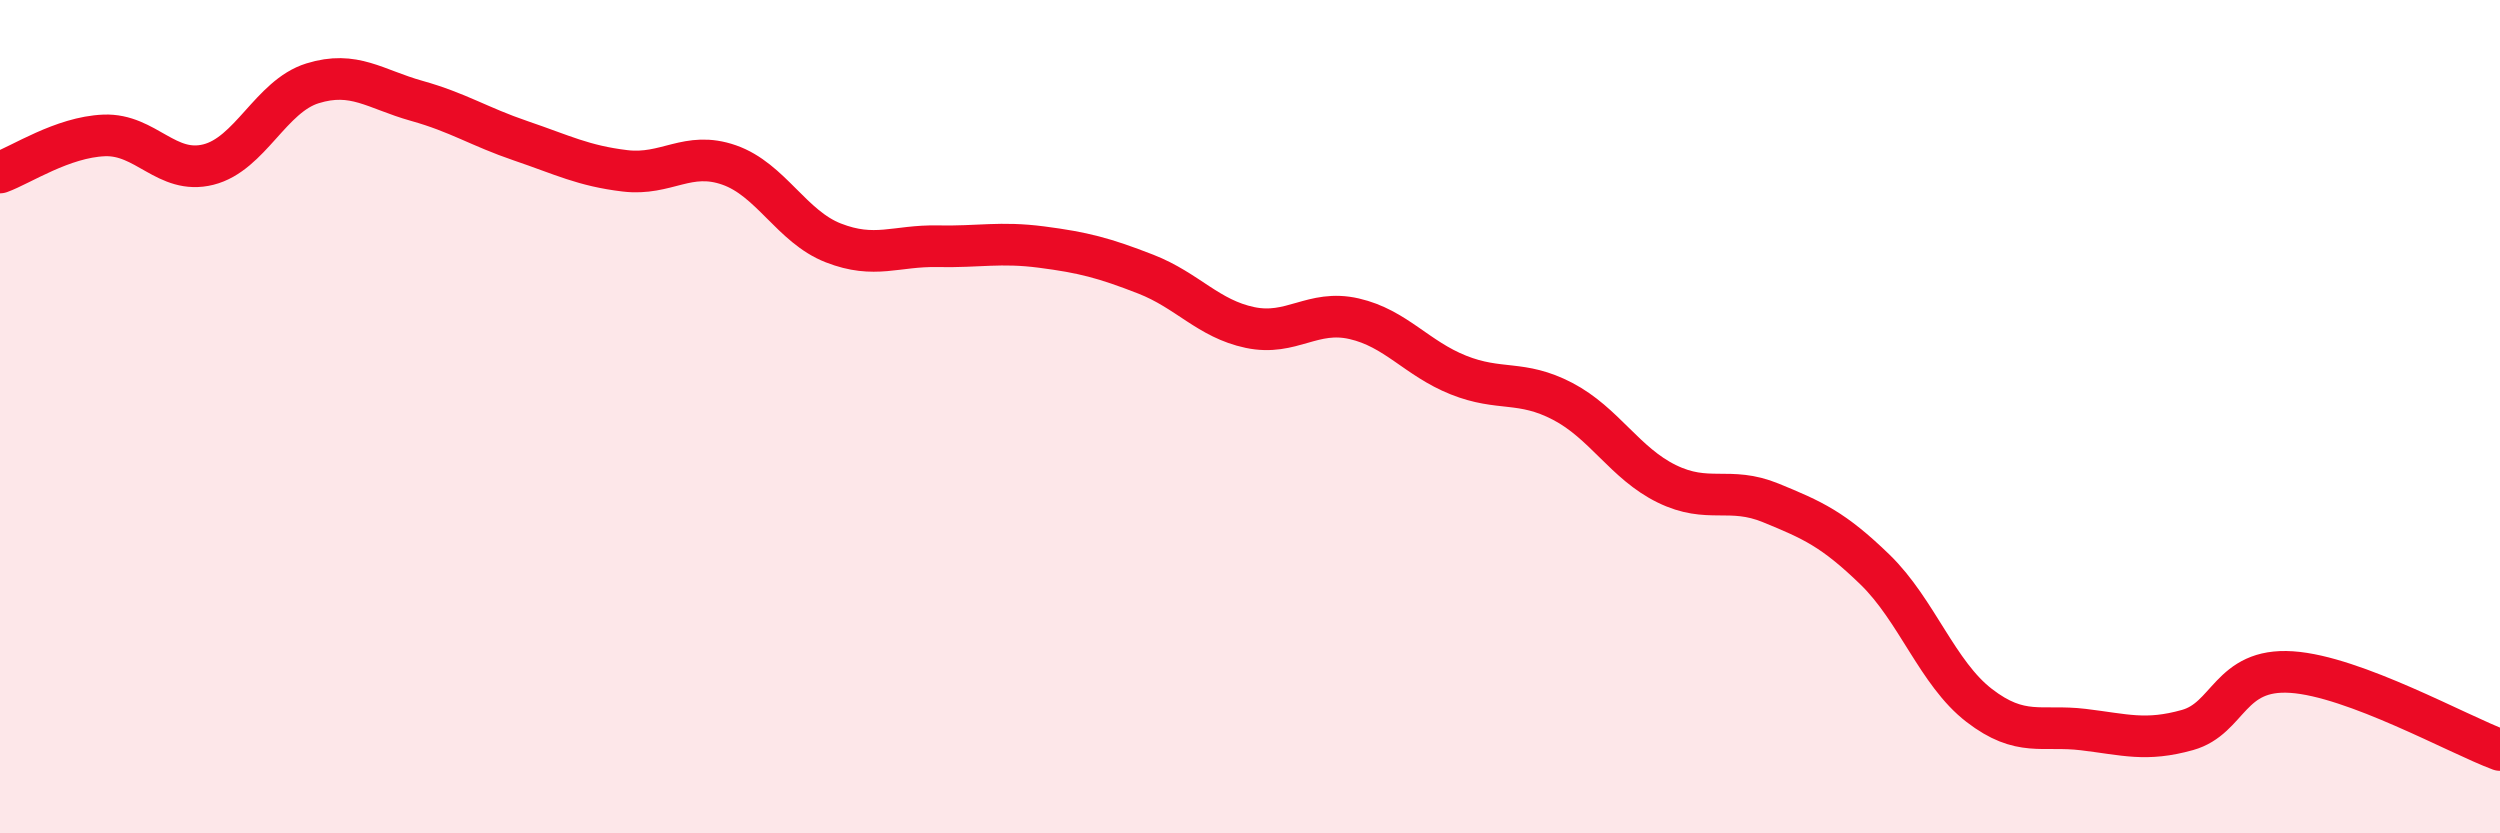 
    <svg width="60" height="20" viewBox="0 0 60 20" xmlns="http://www.w3.org/2000/svg">
      <path
        d="M 0,4.14 C 0.5,3.96 1.5,3.29 2.5,3.25 C 3.5,3.21 4,4.2 5,3.95 C 6,3.7 6.5,2.31 7.5,2 C 8.5,1.69 9,2.14 10,2.42 C 11,2.7 11.5,3.04 12.5,3.38 C 13.5,3.72 14,3.98 15,4.1 C 16,4.22 16.5,3.61 17.5,3.96 C 18.5,4.31 19,5.44 20,5.83 C 21,6.22 21.5,5.89 22.5,5.91 C 23.5,5.93 24,5.8 25,5.93 C 26,6.06 26.5,6.19 27.5,6.58 C 28.5,6.97 29,7.65 30,7.86 C 31,8.07 31.5,7.42 32.5,7.65 C 33.5,7.88 34,8.6 35,9 C 36,9.4 36.5,9.11 37.5,9.63 C 38.5,10.15 39,11.12 40,11.61 C 41,12.1 41.5,11.66 42.5,12.07 C 43.5,12.48 44,12.7 45,13.67 C 46,14.64 46.5,16.16 47.5,16.93 C 48.5,17.7 49,17.39 50,17.51 C 51,17.63 51.5,17.8 52.5,17.52 C 53.5,17.24 53.5,16.03 55,16.13 C 56.5,16.23 59,17.63 60,18L60 20L0 20Z"
        fill="#EB0A25"
        opacity="0.1"
        stroke-linecap="round"
        stroke-linejoin="round"
      />
      <path
        d="M 0,4.14 C 0.5,3.96 1.5,3.29 2.5,3.25 C 3.5,3.21 4,4.2 5,3.95 C 6,3.7 6.5,2.31 7.5,2 C 8.5,1.69 9,2.14 10,2.42 C 11,2.7 11.5,3.04 12.5,3.38 C 13.5,3.72 14,3.98 15,4.1 C 16,4.22 16.5,3.61 17.5,3.96 C 18.5,4.31 19,5.44 20,5.83 C 21,6.22 21.5,5.89 22.5,5.91 C 23.5,5.93 24,5.8 25,5.93 C 26,6.06 26.5,6.19 27.5,6.58 C 28.5,6.97 29,7.65 30,7.86 C 31,8.07 31.5,7.42 32.5,7.65 C 33.5,7.88 34,8.6 35,9 C 36,9.4 36.5,9.11 37.5,9.63 C 38.5,10.15 39,11.12 40,11.61 C 41,12.1 41.5,11.66 42.5,12.07 C 43.5,12.48 44,12.7 45,13.67 C 46,14.64 46.5,16.16 47.5,16.93 C 48.5,17.7 49,17.39 50,17.51 C 51,17.63 51.5,17.8 52.5,17.52 C 53.5,17.24 53.5,16.03 55,16.13 C 56.5,16.23 59,17.63 60,18"
        stroke="#EB0A25"
        stroke-width="1"
        fill="none"
        stroke-linecap="round"
        stroke-linejoin="round"
      />
    </svg>
  